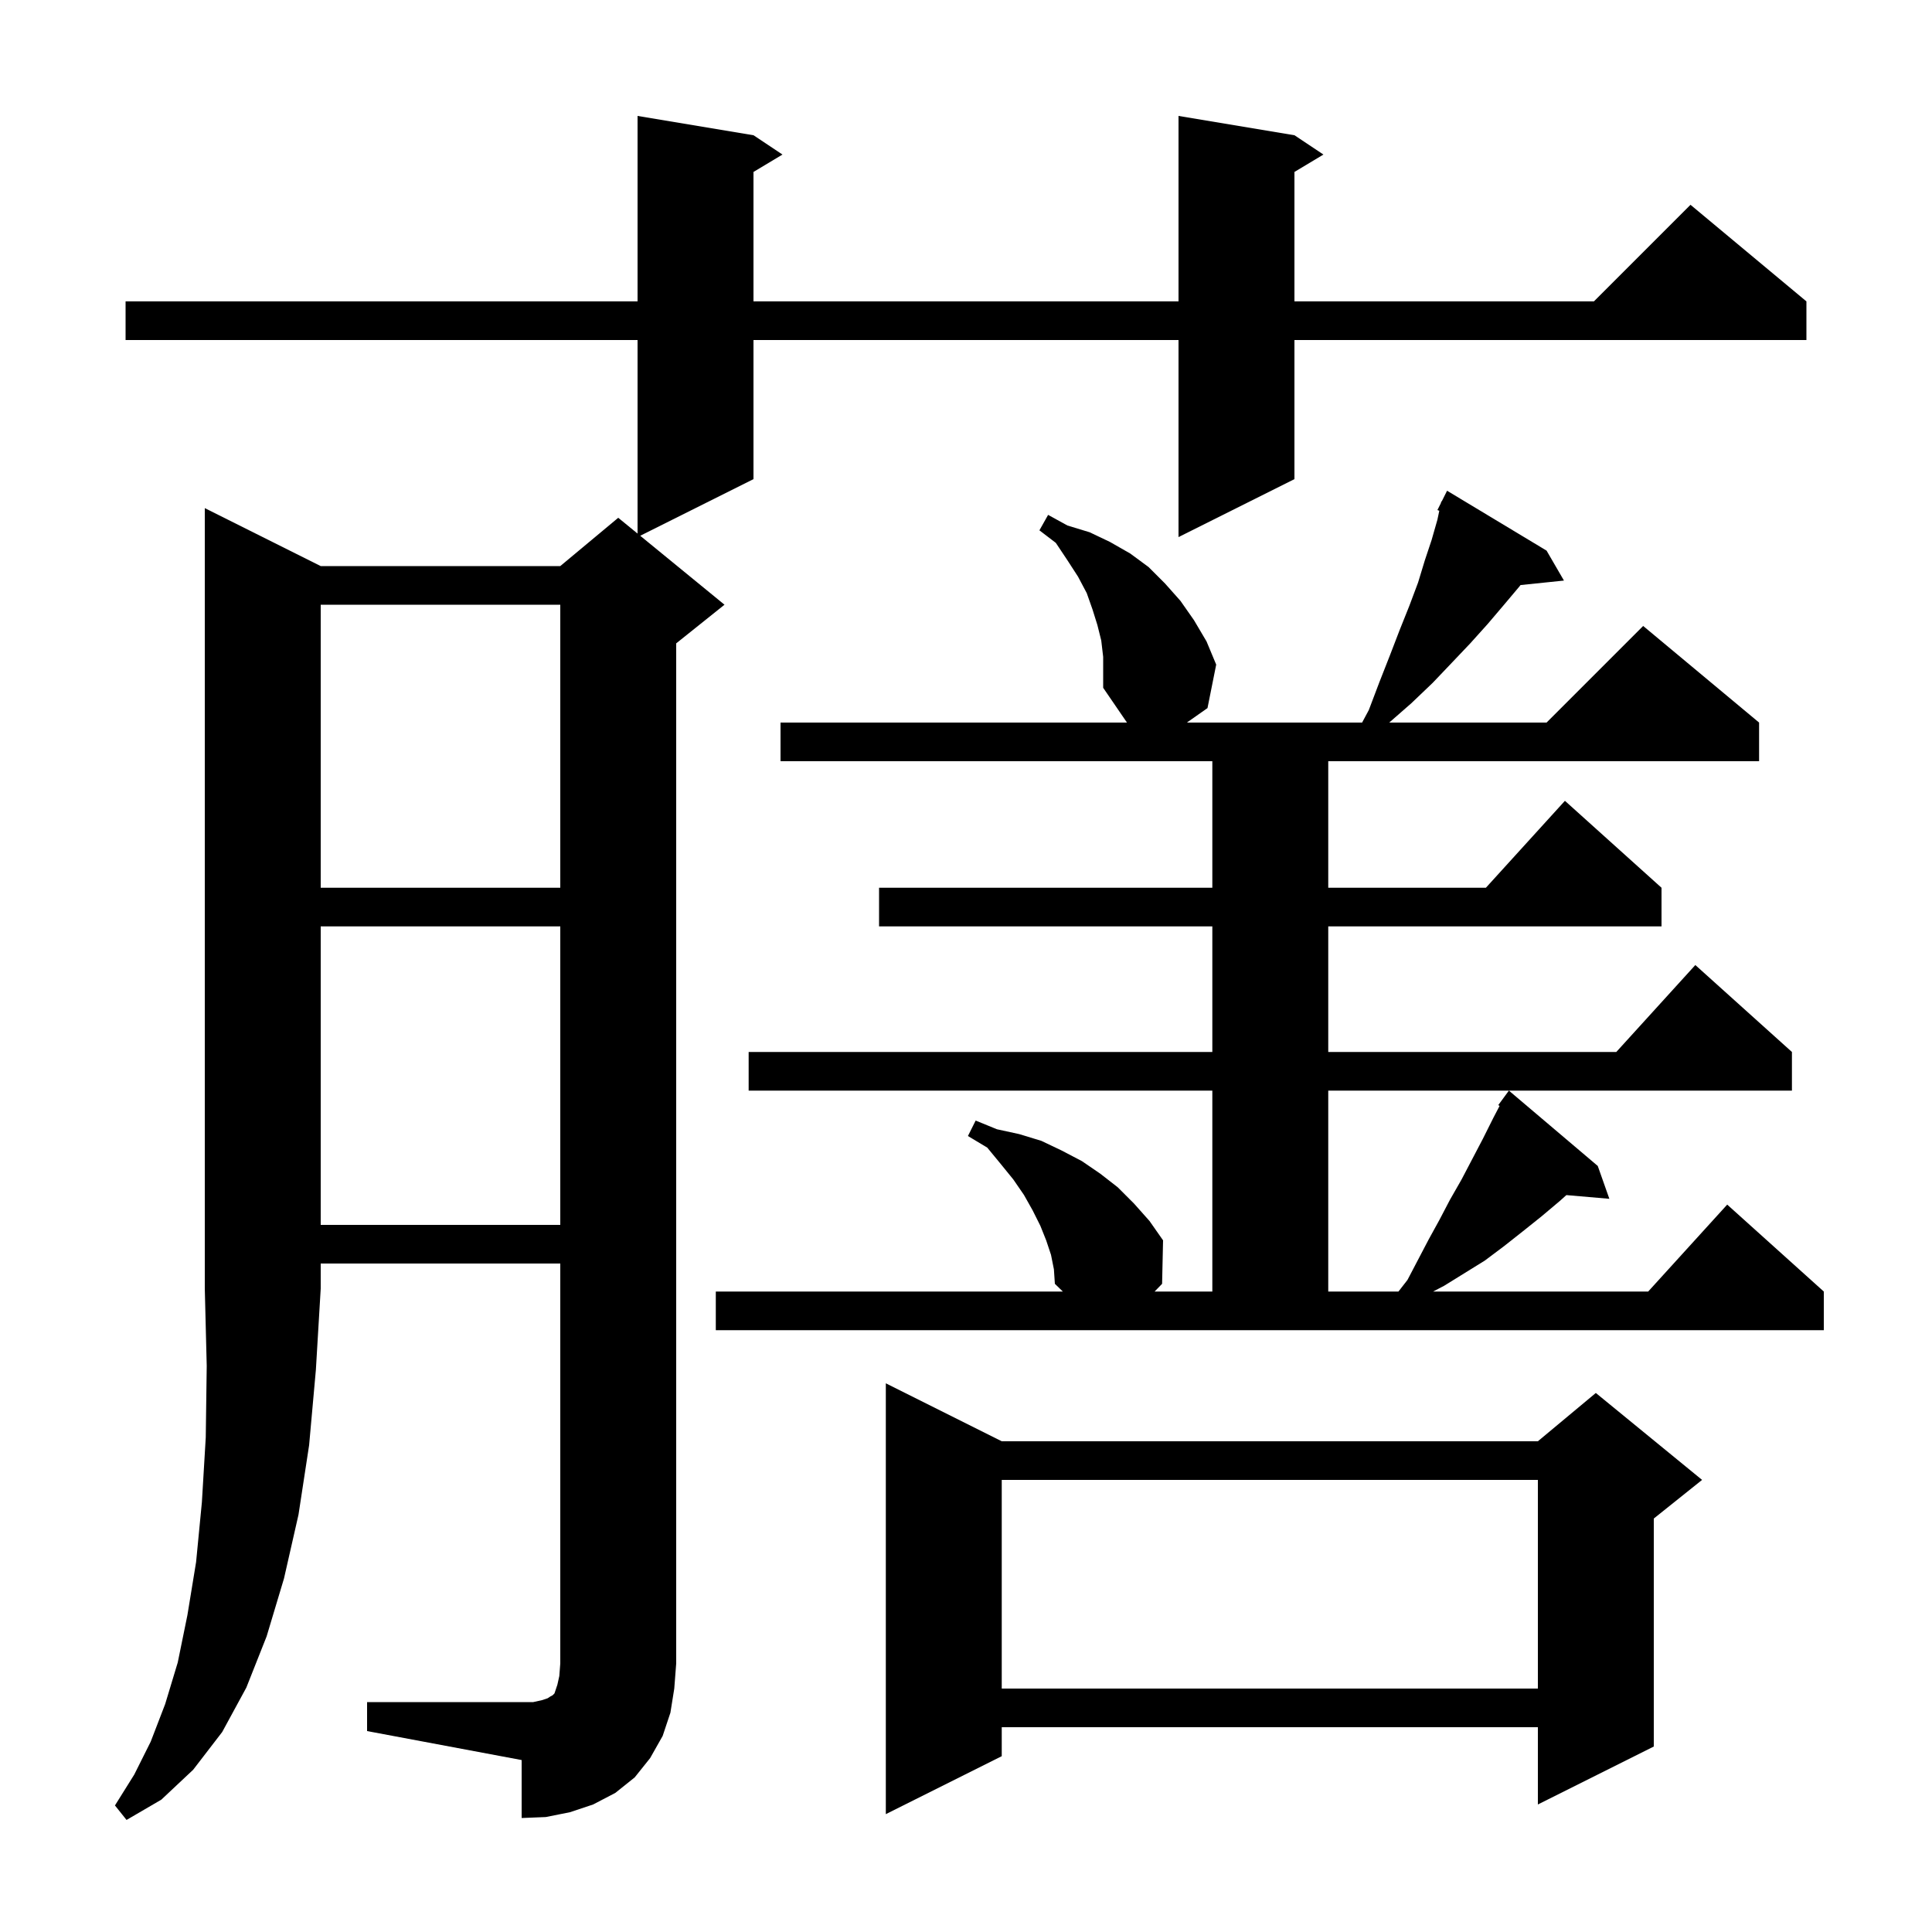 <svg xmlns="http://www.w3.org/2000/svg" xmlns:xlink="http://www.w3.org/1999/xlink" version="1.1" baseProfile="full" viewBox="0 0 200 200" width="200" height="200"><g fill="currentColor"><path d="M 33.2 58.6 L 58.0 58.6 L 64.0 53.6 L 66.0 55.236 L 66.0 35.2 L 13.0 35.2 L 13.0 31.2 L 66.0 31.2 L 66.0 12.0 L 78.0 14.0 L 81.0 16.0 L 78.0 17.8 L 78.0 31.2 L 122.0 31.2 L 122.0 12.0 L 134.0 14.0 L 137.0 16.0 L 134.0 17.8 L 134.0 31.2 L 165.0 31.2 L 175.0 21.2 L 187.0 31.2 L 187.0 35.2 L 134.0 35.2 L 134.0 49.6 L 122.0 55.6 L 122.0 35.2 L 78.0 35.2 L 78.0 49.6 L 66.276 55.462 L 75.0 62.6 L 70.0 66.6 L 70.0 172.2 L 69.8 174.8 L 69.4 177.3 L 68.6 179.7 L 67.3 182.0 L 65.7 184.0 L 63.7 185.6 L 61.4 186.8 L 59.0 187.6 L 56.5 188.1 L 54.0 188.2 L 54.0 182.2 L 38.0 179.2 L 38.0 176.2 L 55.2 176.2 L 56.1 176.0 L 56.7 175.8 L 57.0 175.6 L 57.2 175.5 L 57.4 175.3 L 57.7 174.4 L 57.9 173.5 L 58.0 172.2 L 58.0 130.8 L 33.2 130.8 L 33.2 133.4 L 32.7 141.8 L 32.0 149.6 L 30.9 156.8 L 29.4 163.4 L 27.6 169.4 L 25.5 174.7 L 23.0 179.3 L 20.0 183.2 L 16.7 186.3 L 13.1 188.4 L 11.9 186.9 L 13.9 183.7 L 15.6 180.3 L 17.1 176.4 L 18.4 172.1 L 19.4 167.2 L 20.3 161.7 L 20.9 155.5 L 21.3 148.8 L 21.4 141.4 L 21.2 133.4 L 21.2 52.6 Z M 103.7 149.2 L 159.2 149.2 L 165.2 144.2 L 176.2 153.2 L 171.2 157.2 L 171.2 180.8 L 159.2 186.8 L 159.2 178.8 L 103.7 178.8 L 103.7 181.8 L 91.7 187.8 L 91.7 143.2 Z M 103.7 153.2 L 103.7 174.8 L 159.2 174.8 L 159.2 153.2 Z M 74.1 133.7 L 110.025 133.7 L 109.2 132.9 L 109.1 131.4 L 108.8 129.9 L 108.3 128.4 L 107.7 126.9 L 106.9 125.3 L 106.0 123.7 L 104.9 122.1 L 103.6 120.5 L 102.2 118.8 L 100.2 117.6 L 101.0 116.0 L 103.2 116.9 L 105.5 117.4 L 107.8 118.1 L 109.9 119.1 L 112.0 120.2 L 113.9 121.5 L 115.7 122.9 L 117.4 124.6 L 119.0 126.4 L 120.4 128.4 L 120.3 132.9 L 119.524 133.7 L 125.5 133.7 L 125.5 112.9 L 77.5 112.9 L 77.5 108.9 L 125.5 108.9 L 125.5 95.9 L 91.0 95.9 L 91.0 91.9 L 125.5 91.9 L 125.5 78.8 L 80.8 78.8 L 80.8 74.8 L 116.663 74.8 L 114.2 71.2 L 114.2 68.0 L 114.0 66.3 L 113.6 64.7 L 113.1 63.1 L 112.5 61.4 L 111.6 59.7 L 110.5 58.0 L 109.3 56.2 L 107.6 54.9 L 108.5 53.3 L 110.5 54.4 L 112.8 55.1 L 114.9 56.1 L 117.0 57.3 L 118.9 58.7 L 120.6 60.4 L 122.2 62.2 L 123.6 64.2 L 124.9 66.4 L 125.9 68.8 L 125.0 73.3 L 122.865 74.8 L 141.004 74.8 L 141.7 73.5 L 142.8 70.6 L 143.9 67.8 L 144.9 65.2 L 145.9 62.7 L 146.8 60.3 L 147.5 58.0 L 148.2 55.9 L 148.8 53.8 L 148.995 52.873 L 148.8 52.8 L 149.164 52.073 L 149.2 51.9 L 149.241 51.919 L 149.8 50.8 L 160.1 57.0 L 161.9 60.1 L 157.405 60.565 L 157.3 60.7 L 155.7 62.6 L 154.0 64.6 L 152.2 66.6 L 150.3 68.6 L 148.3 70.7 L 146.1 72.8 L 143.814 74.8 L 160.1 74.8 L 170.1 64.8 L 182.1 74.8 L 182.1 78.8 L 137.5 78.8 L 137.5 91.9 L 153.818 91.9 L 162.0 82.9 L 172.0 91.9 L 172.0 95.9 L 137.5 95.9 L 137.5 108.9 L 167.318 108.9 L 175.5 99.9 L 185.5 108.9 L 185.5 112.9 L 137.5 112.9 L 137.5 133.7 L 144.767 133.7 L 145.7 132.5 L 147.9 128.3 L 149.0 126.3 L 150.1 124.2 L 151.3 122.1 L 153.5 117.9 L 154.6 115.7 L 155.237 114.484 L 155.1 114.4 L 156.2 112.9 L 165.4 120.7 L 166.6 124.1 L 162.149 123.716 L 161.5 124.3 L 159.6 125.9 L 157.6 127.5 L 155.7 129.0 L 153.7 130.5 L 149.5 133.1 L 148.355 133.7 L 170.618 133.7 L 178.8 124.7 L 188.8 133.7 L 188.8 137.7 L 74.1 137.7 Z M 33.2 95.9 L 33.2 126.8 L 58.0 126.8 L 58.0 95.9 Z M 33.2 62.6 L 33.2 91.9 L 58.0 91.9 L 58.0 62.6 Z "/></g></svg>
